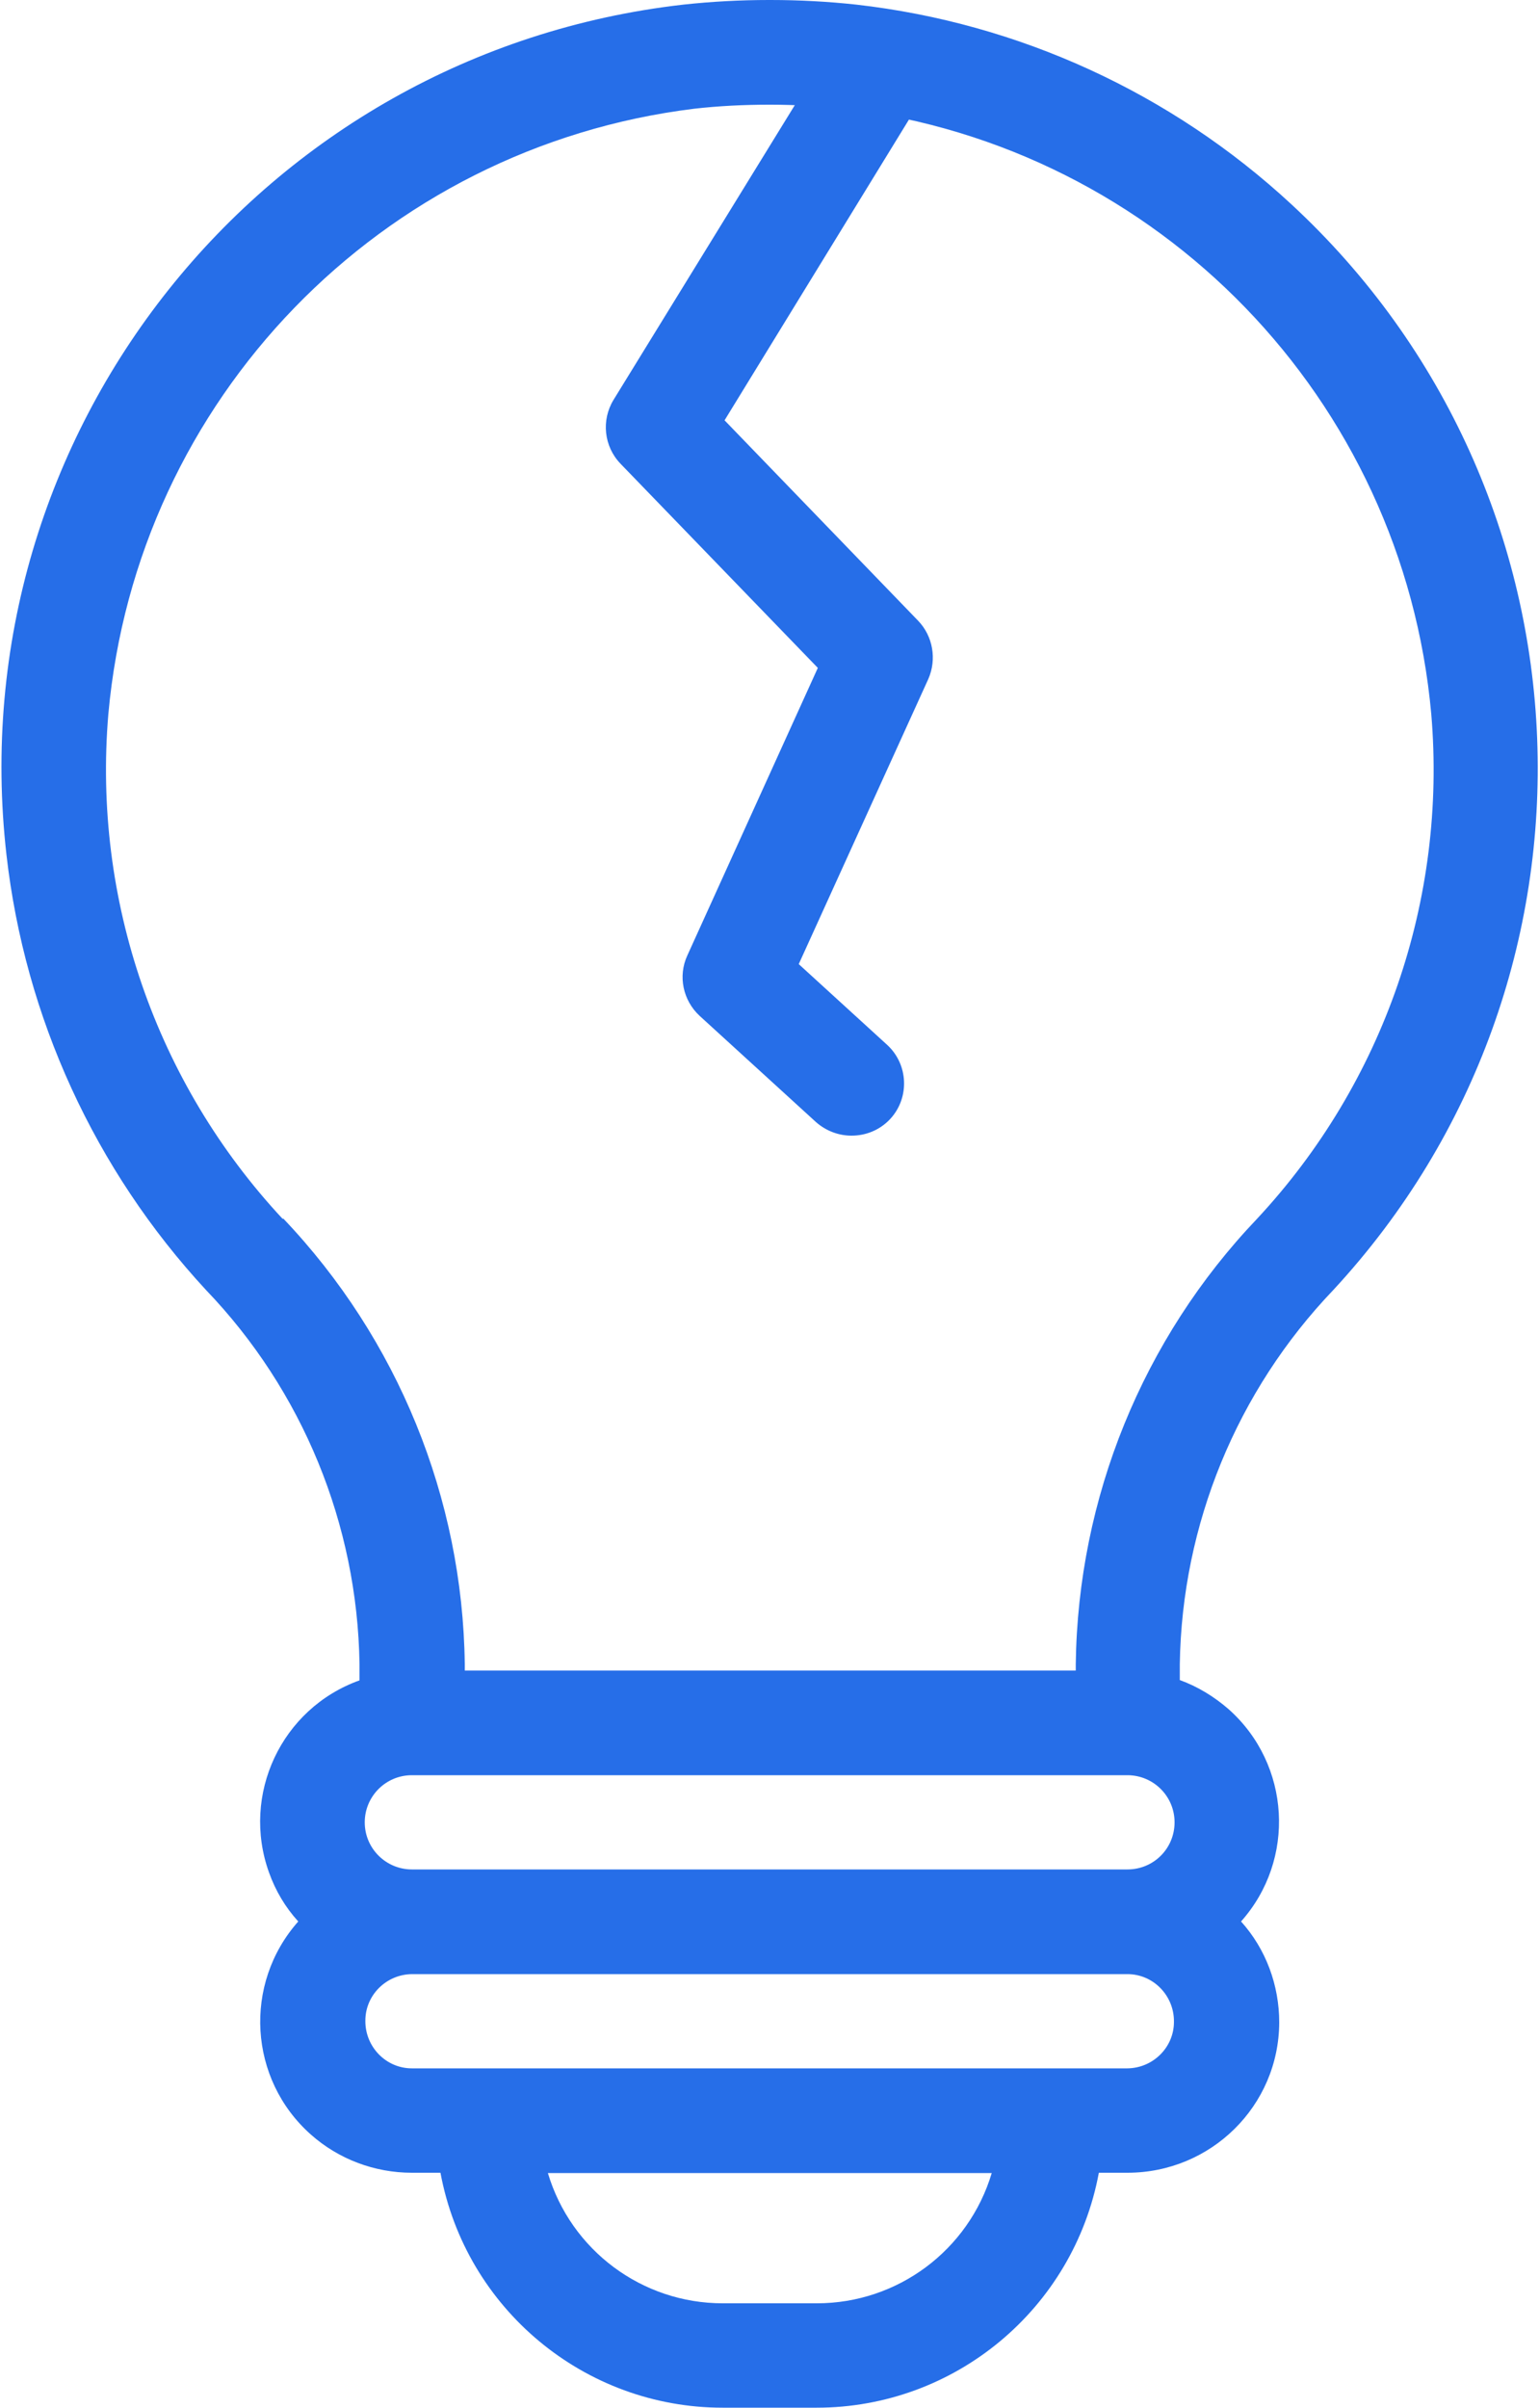 <?xml version="1.0" encoding="UTF-8"?> <svg xmlns="http://www.w3.org/2000/svg" version="1.1" viewBox="0 0 500 782"><defs><style> .cls-1 { fill: #266ee8; } </style></defs><g><g id="Layer_1"><g id="Layer_1-2" data-name="Layer_1"><g><g id="Layer_11"><path class="cls-1" d="M383.3,545.7v-5.3c.7-45.3,18.5-88.7,49.9-121.5,93.6-101.1,87.5-259-13.7-352.6C380.5,30.2,331,7.5,278.2,1.5c-9.2-1-18.5-1.5-27.8-1.5h-.6c-9.3,0-18.6.5-27.8,1.5C84.9,17.1-13.5,140.7,2.1,277.6c6,52.8,28.7,102.3,64.8,141.3,31.4,32.7,49.2,76.1,49.9,121.5v5.3c-25.4,9.1-38.5,37.1-29.4,62.4,2.1,5.9,5.3,11.3,9.5,15.9-18,20.3-16.1,51.3,4.1,69.2,9,8,20.7,12.4,32.8,12.4h9.3c8.2,44.2,46.8,76.3,91.7,76.3h30.5c44.9,0,83.5-32.1,91.7-76.3h9.3c27.1,0,49.2-21.7,49.3-48.8,0-12.1-4.3-23.8-12.4-32.8,17.9-20.1,16.1-51-4-68.9-4.7-4.1-10.1-7.4-15.9-9.5h0ZM118.5,591.8c0-8.4,6.8-15.3,15.3-15.3h232.5c8.4,0,15.3,6.8,15.3,15.3s-6.8,15.3-15.3,15.3h-232.5c-8.4,0-15.3-6.8-15.3-15.3h0ZM91.8,395.8c-41.2-44.2-61.7-103.7-56.6-163.9C44.4,129.7,123.7,47.8,225.6,35.3c8-.9,16.1-1.3,24.2-1.3h.6c8.1,0,16.2.5,24.2,1.3,101.9,12.4,181.2,94.3,190.4,196.6,5.1,60.2-15.4,119.7-56.6,163.9-37.2,39-58.2,90.7-58.9,144.6v2.1h-198.5v-2.1c-.7-53.9-21.8-105.6-58.9-144.6h-.3ZM265.3,748h-30.5c-26.2,0-49.3-17.2-56.8-42.3h144.2c-7.5,25.1-30.6,42.3-56.8,42.3h-.1ZM366.3,671.7h-232.5c-8.4,0-15.2-7-15.1-15.5,0-8.3,6.8-15,15.1-15.1h232.5c8.4,0,15.2,7,15.1,15.5,0,8.3-6.8,15-15.1,15.1Z"></path></g><path class="cls-1" d="M276.6,368.8c-4.1,0-8.2-1.5-11.5-4.4l-37.8-34.5c-5.4-5-7.1-12.9-4-19.6l42.4-93.4-64.1-66.3c-5.4-5.6-6.3-14.1-2.3-20.7L271.6,12.4c4.9-8,15.4-10.5,23.4-5.6s10.5,15.4,5.6,23.4l-65.2,106.3,62.9,65.1c4.8,5,6.1,12.5,3.3,18.9l-42.1,92.6,28.7,26.2c6.9,6.3,7.4,17.1,1.1,24-3.4,3.7-8,5.5-12.6,5.5h-.1Z"></path></g></g></g></g></svg> 